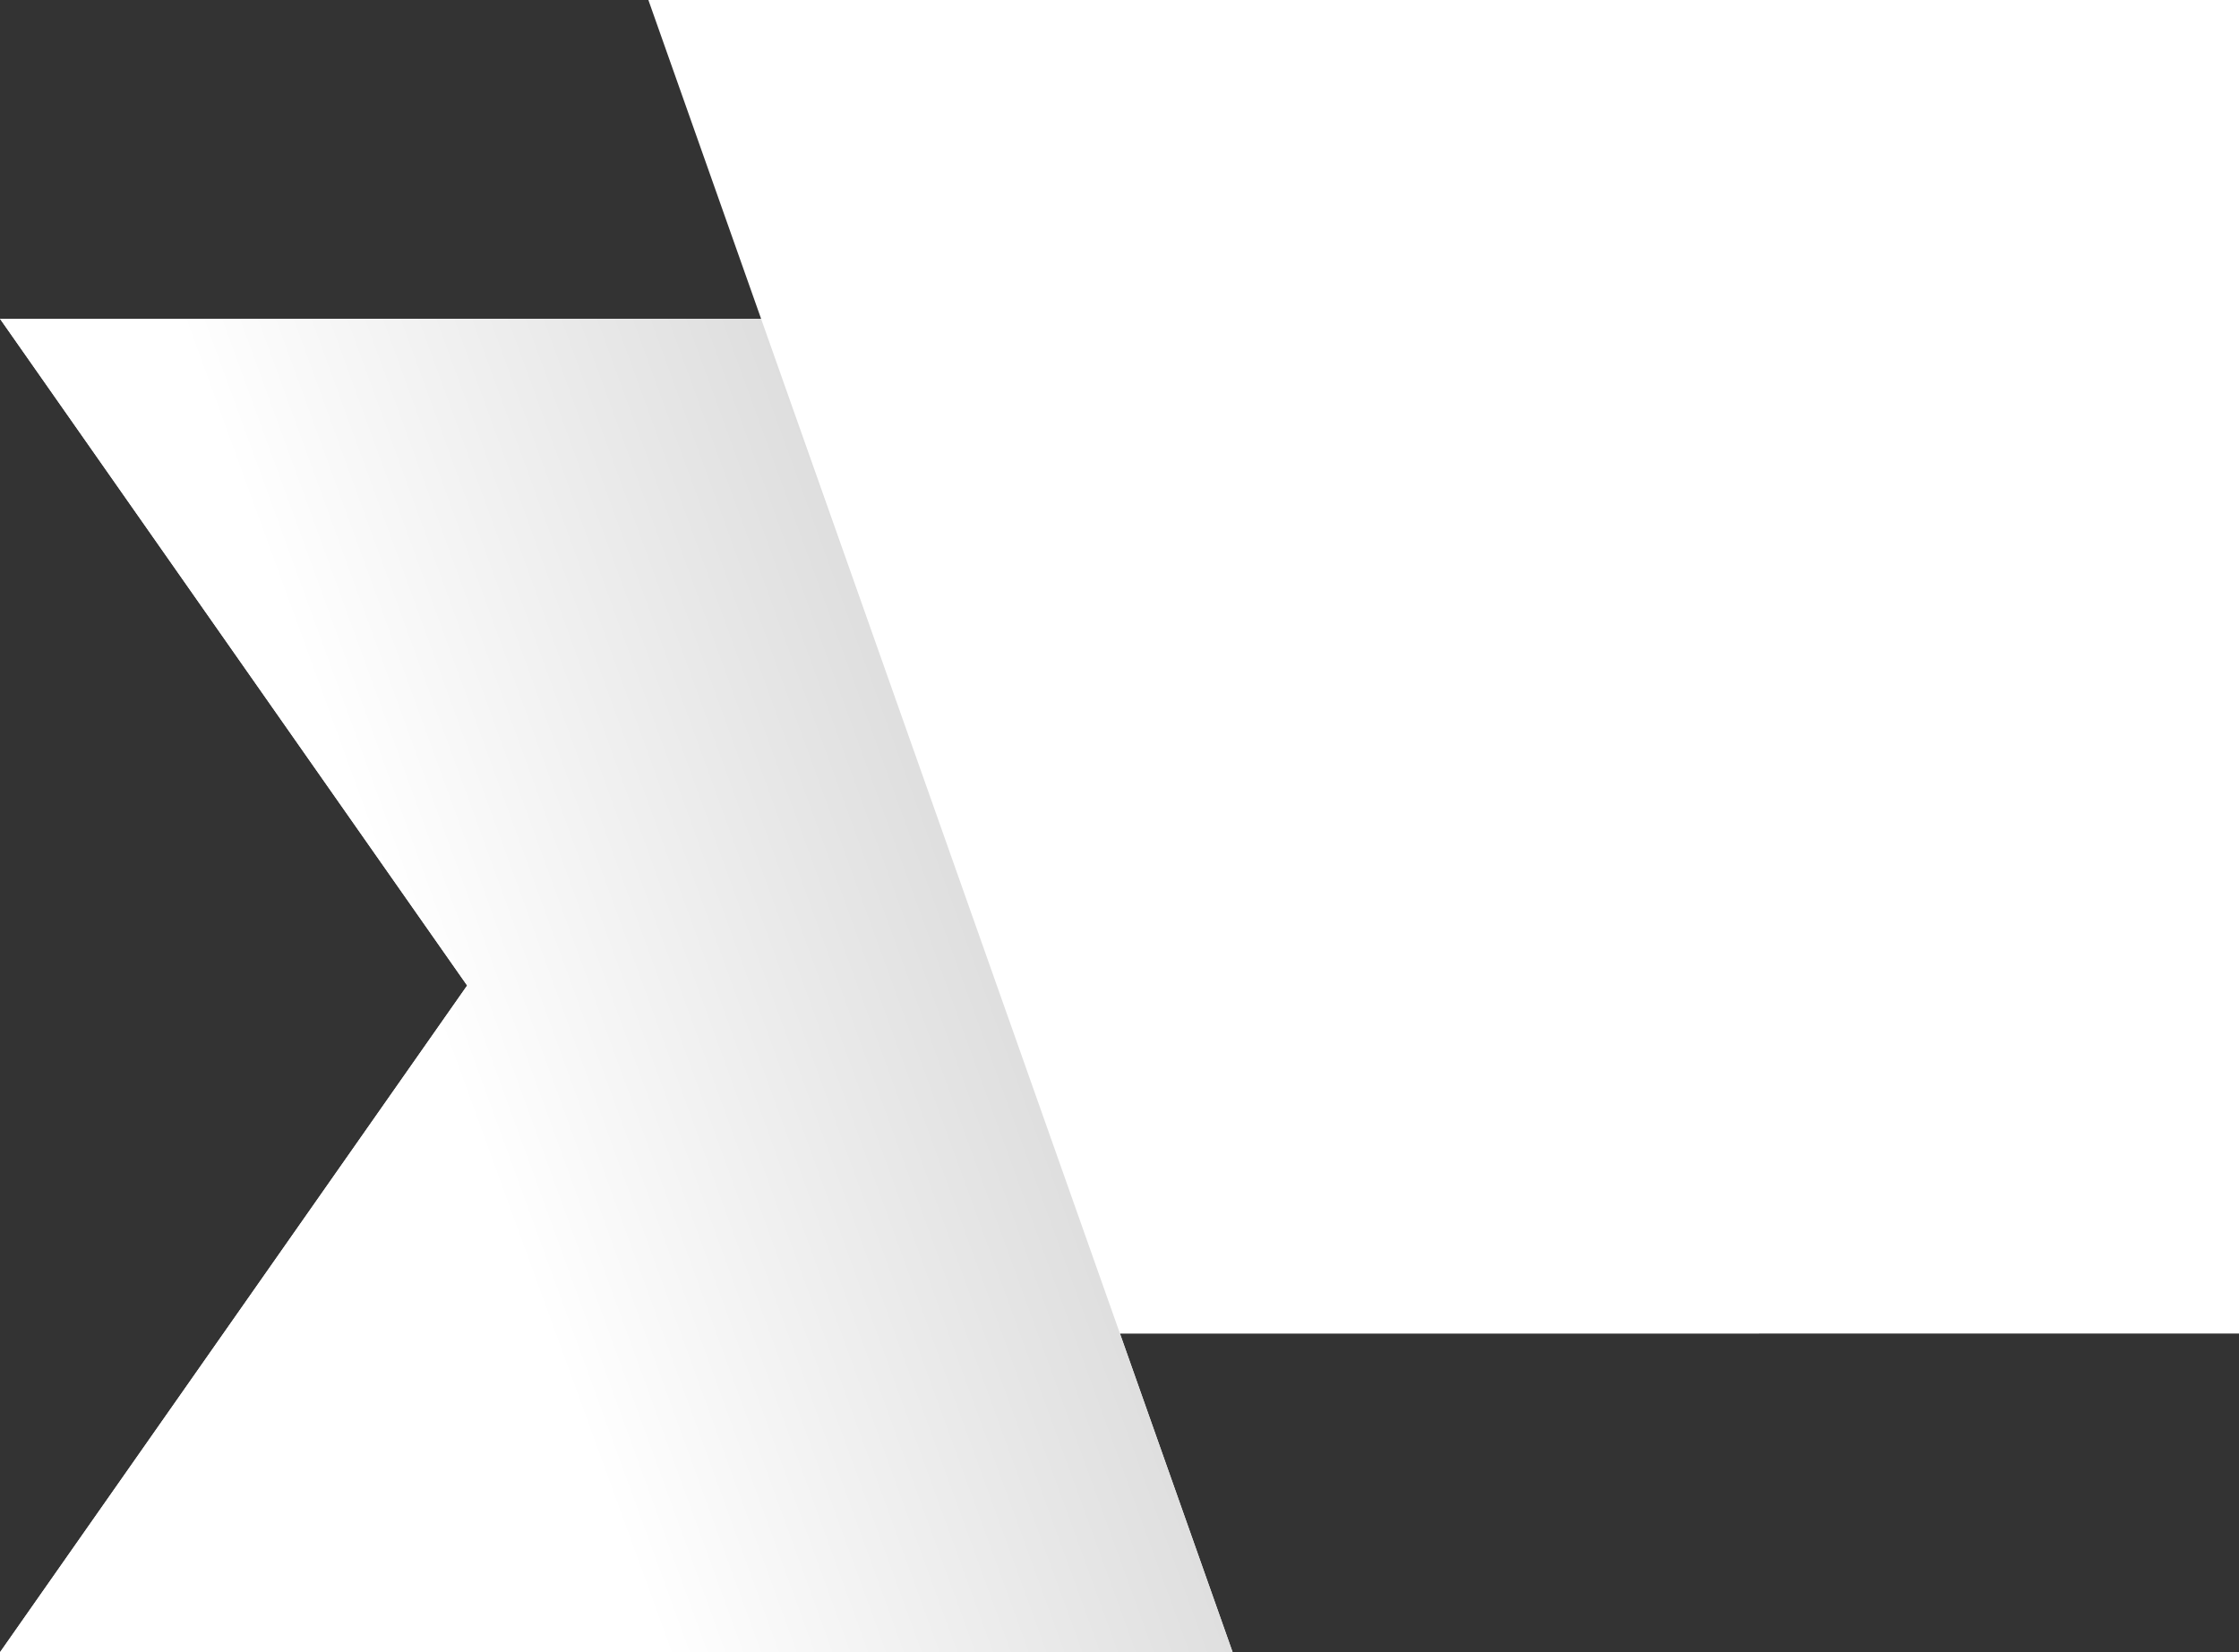 <?xml version="1.0" encoding="utf-8"?>
<!-- Generator: Adobe Illustrator 23.0.2, SVG Export Plug-In . SVG Version: 6.00 Build 0)  -->
<svg version="1.1" id="Reservio_x5F_Logo_x5F_RGB" xmlns="http://www.w3.org/2000/svg" xmlns:xlink="http://www.w3.org/1999/xlink"
	 x="0px" y="0px" viewBox="0 0 305.566 225.547" style="enable-background:new 0 0 305.566 225.547;" xml:space="preserve">
<rect x="0" y="0" width="305.566" height="225.547" fill="#333333" stroke="none"/>
<style type="text/css">
	.st0{fill:#FFFFFF;}
	.st1{fill:url(#SVGID_1_);}
</style>
<g id="Reservio_x5F_Logo">
	<g id="Reservio_x5F_Logo_1_">
		<polygon class="st0" points="305.566,0 88.487,0 103.871,43.516 0,43.516 63.755,134.53 0,225.544 168.227,225.547 
			152.847,182.046 305.566,182.035 		"/>
		<g>
			<g>
				<g>
					<g>
						
							<linearGradient id="SVGID_1_" gradientUnits="userSpaceOnUse" x1="34.686" y1="939.085" x2="137.901" y2="976.652" gradientTransform="matrix(1 0 0 -1 0 1091.606)">
							<stop  offset="0.25" style="stop-color:#FFFFFF"/>
							<stop  offset="1" style="stop-color:#DBDBDB"/>
						</linearGradient>
						<polygon class="st1" points="103.871,43.516 0,43.516 63.755,134.53 0,225.544 168.227,225.547 152.847,182.046 
													"/>
					</g>
				</g>
			</g>
		</g>
	</g>
</g>
</svg>
